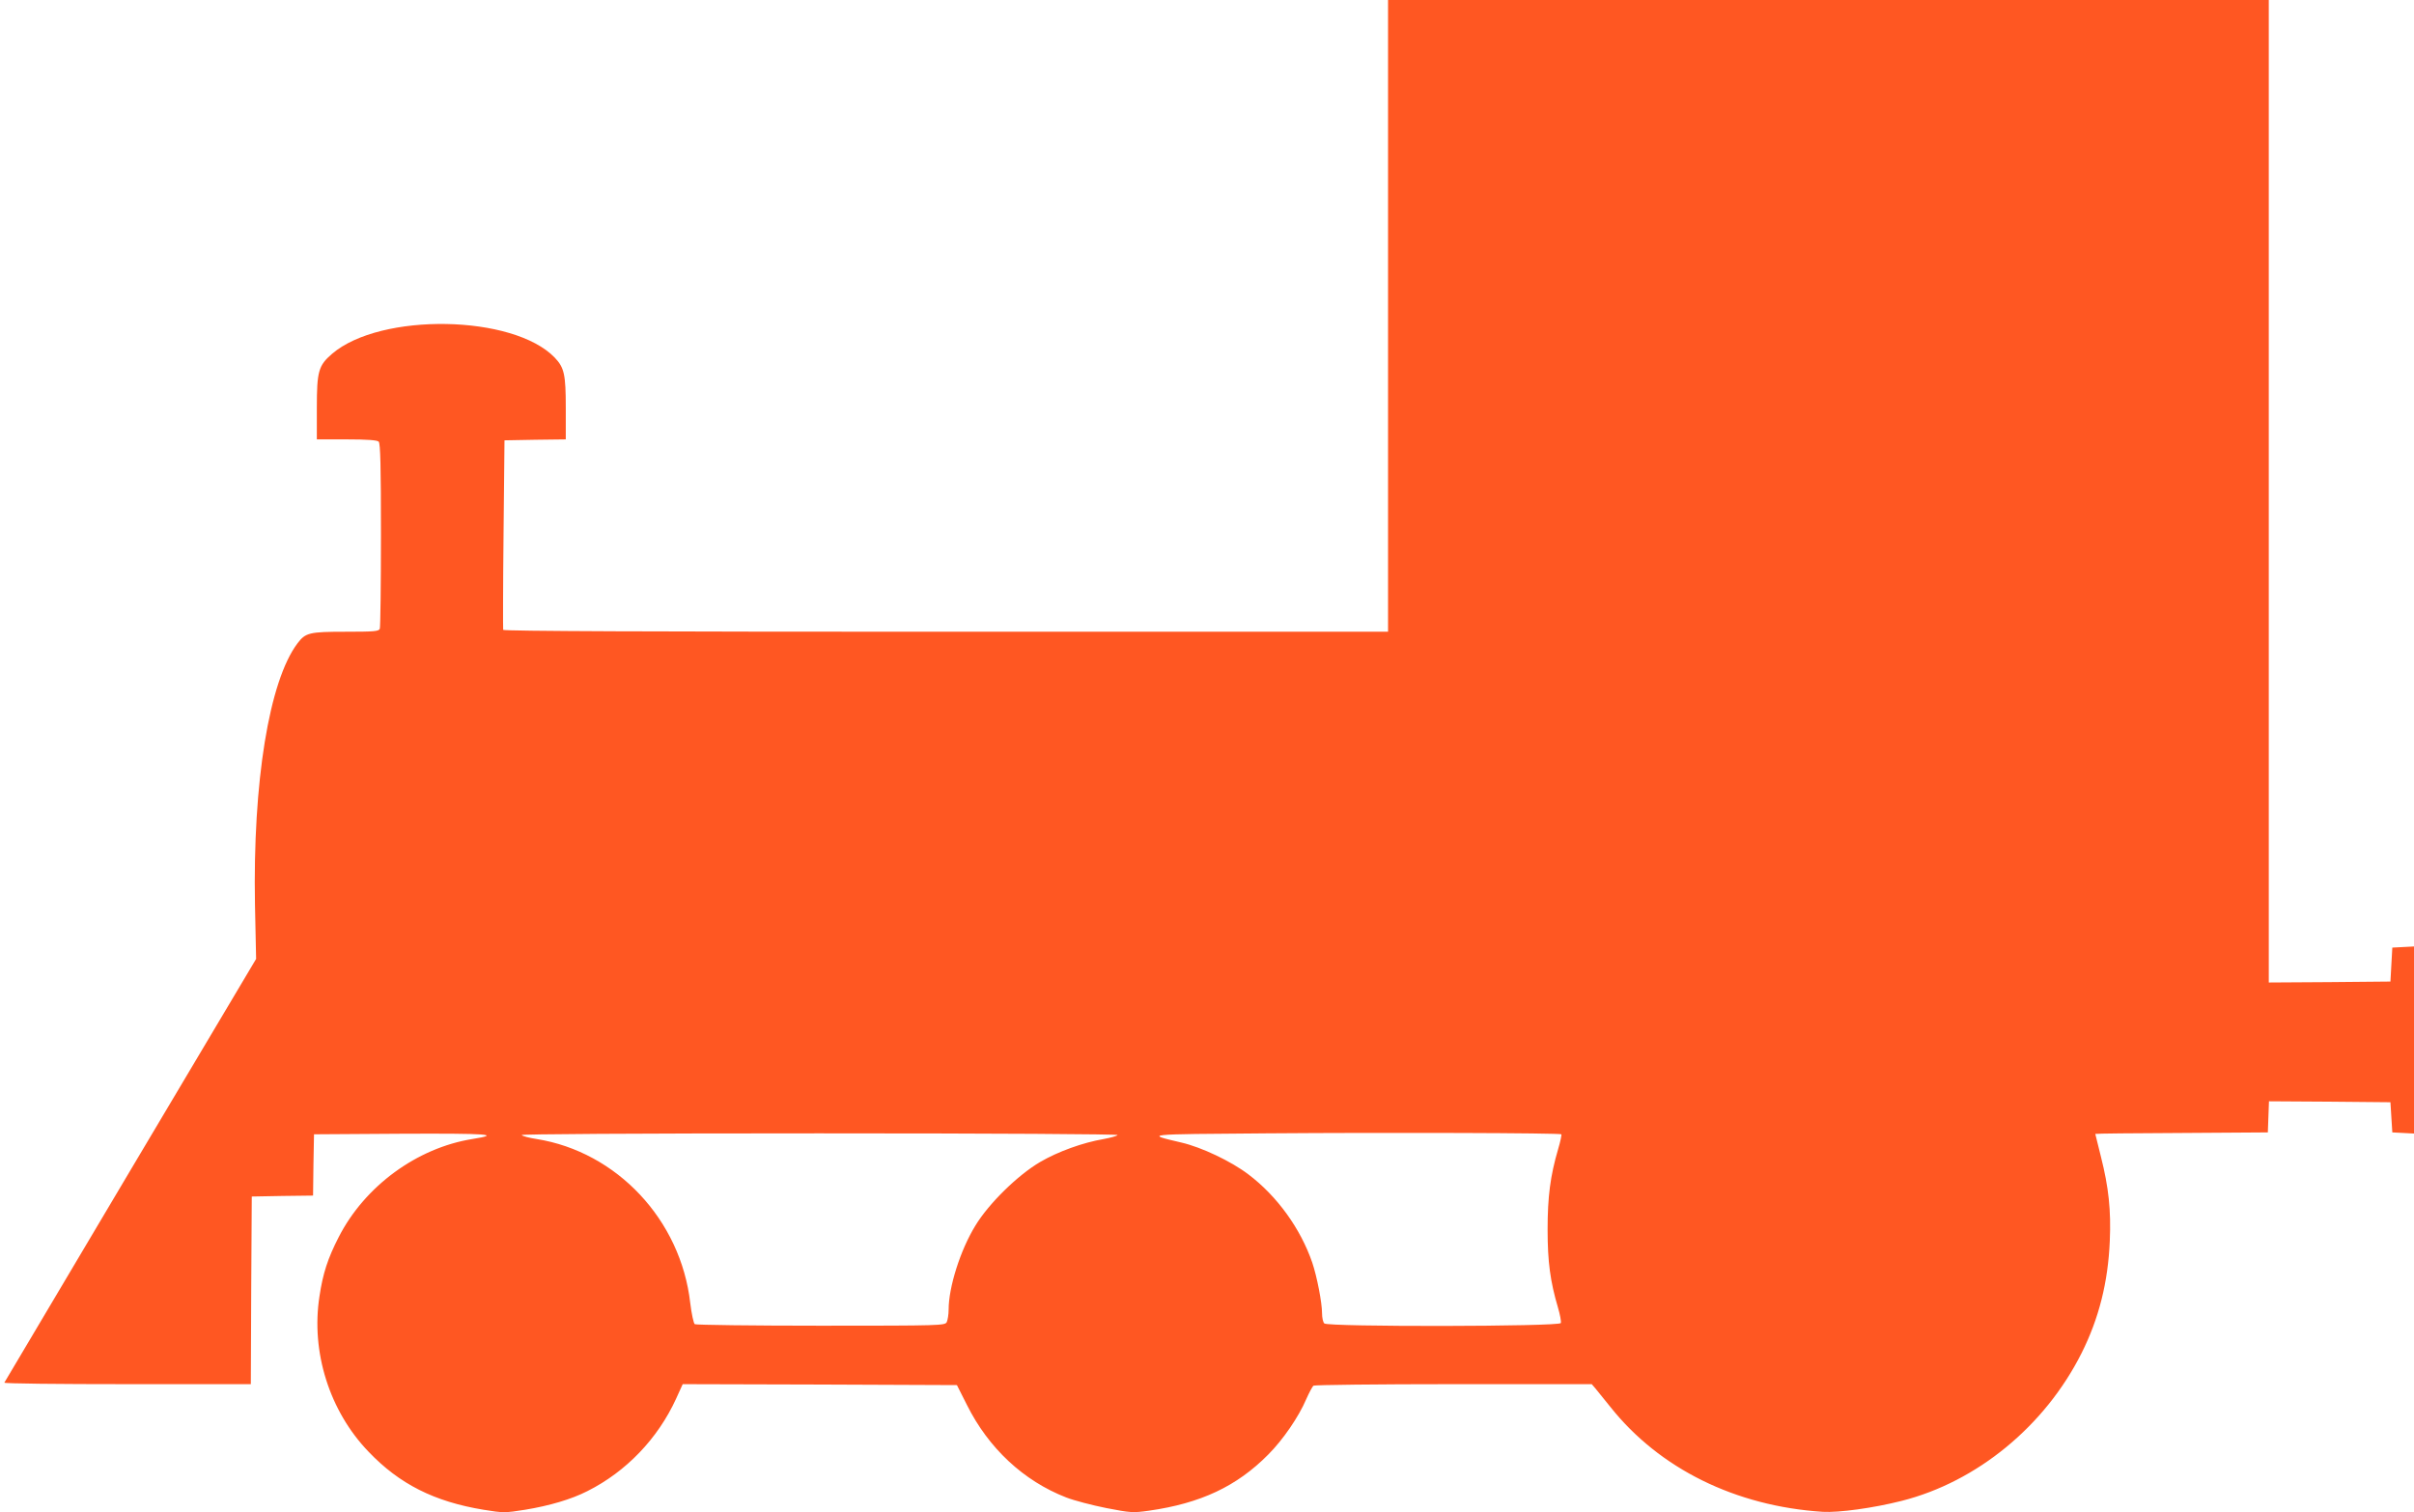 <?xml version="1.0" standalone="no"?>
<!DOCTYPE svg PUBLIC "-//W3C//DTD SVG 20010904//EN"
 "http://www.w3.org/TR/2001/REC-SVG-20010904/DTD/svg10.dtd">
<svg version="1.0" xmlns="http://www.w3.org/2000/svg"
 width="1280pt" height="802pt" viewBox="0 0 1280 802"
 preserveAspectRatio="xMidYMid meet">
<g transform="translate(0,802) scale(0.1,-0.1)"
fill="#ff5722" stroke="none">
<path d="M7360 6345 l0 -1675 -2344 0 c-1549 0 -2345 3 -2348 10 -1 5 -1 234
2 507 l5 498 163 3 162 2 0 166 c0 179 -8 214 -58 267 -219 229 -924 241
-1181 21 -72 -62 -81 -92 -81 -286 l0 -168 158 0 c110 0 162 -4 170 -12 9 -9
12 -132 12 -494 0 -265 -3 -489 -6 -498 -5 -14 -31 -16 -181 -16 -193 0 -213
-5 -256 -62 -150 -200 -237 -734 -225 -1386 l6 -287 -666 -1120 c-366 -616
-667 -1123 -669 -1127 -2 -5 291 -8 651 -8 l656 0 2 498 3 497 162 3 163 2 2
163 3 162 465 3 c460 2 532 -3 375 -28 -294 -47 -571 -250 -709 -520 -58 -113
-84 -193 -102 -314 -46 -295 53 -609 260 -824 164 -172 349 -265 610 -308 104
-17 114 -17 220 0 128 21 245 55 331 99 205 103 373 278 470 490 l35 77 727
-2 727 -3 53 -105 c114 -229 300 -403 527 -491 41 -16 137 -41 212 -56 129
-25 141 -26 226 -14 274 39 466 129 633 298 78 78 162 201 201 293 16 36 33
68 39 72 5 4 340 8 743 8 l732 0 19 -22 c11 -13 46 -57 80 -99 260 -327 663
-526 1126 -556 85 -5 268 20 418 58 400 101 760 397 954 783 92 183 141 377
150 596 7 162 -6 284 -47 446 -16 66 -30 120 -30 121 0 2 206 4 458 5 l457 3
3 83 3 82 322 -2 322 -3 5 -80 5 -80 58 -3 57 -3 0 496 0 496 -57 -3 -58 -3
-5 -90 -5 -90 -322 -3 -323 -2 0 2605 0 2605 -2335 0 -2335 0 0 -1675z m919
-4340 c2 -3 -5 -38 -17 -78 -42 -143 -56 -254 -56 -427 0 -172 14 -275 55
-414 11 -37 18 -75 15 -82 -7 -19 -1235 -21 -1254 -2 -7 7 -12 31 -12 54 0 56
-27 195 -52 269 -62 180 -186 352 -338 467 -92 70 -248 144 -355 169 -194 46
-211 44 450 49 658 5 1556 2 1564 -5z m-2353 -4 c-3 -5 -36 -14 -73 -21 -112
-19 -244 -67 -338 -122 -119 -70 -272 -220 -343 -337 -80 -130 -142 -327 -142
-446 0 -26 -5 -55 -10 -66 -10 -18 -28 -19 -668 -19 -361 0 -662 4 -668 8 -6
4 -17 54 -24 112 -50 441 -389 802 -815 870 -39 6 -74 15 -79 21 -6 5 582 9
1578 9 933 0 1585 -4 1582 -9z"/>
</g>
</svg>
